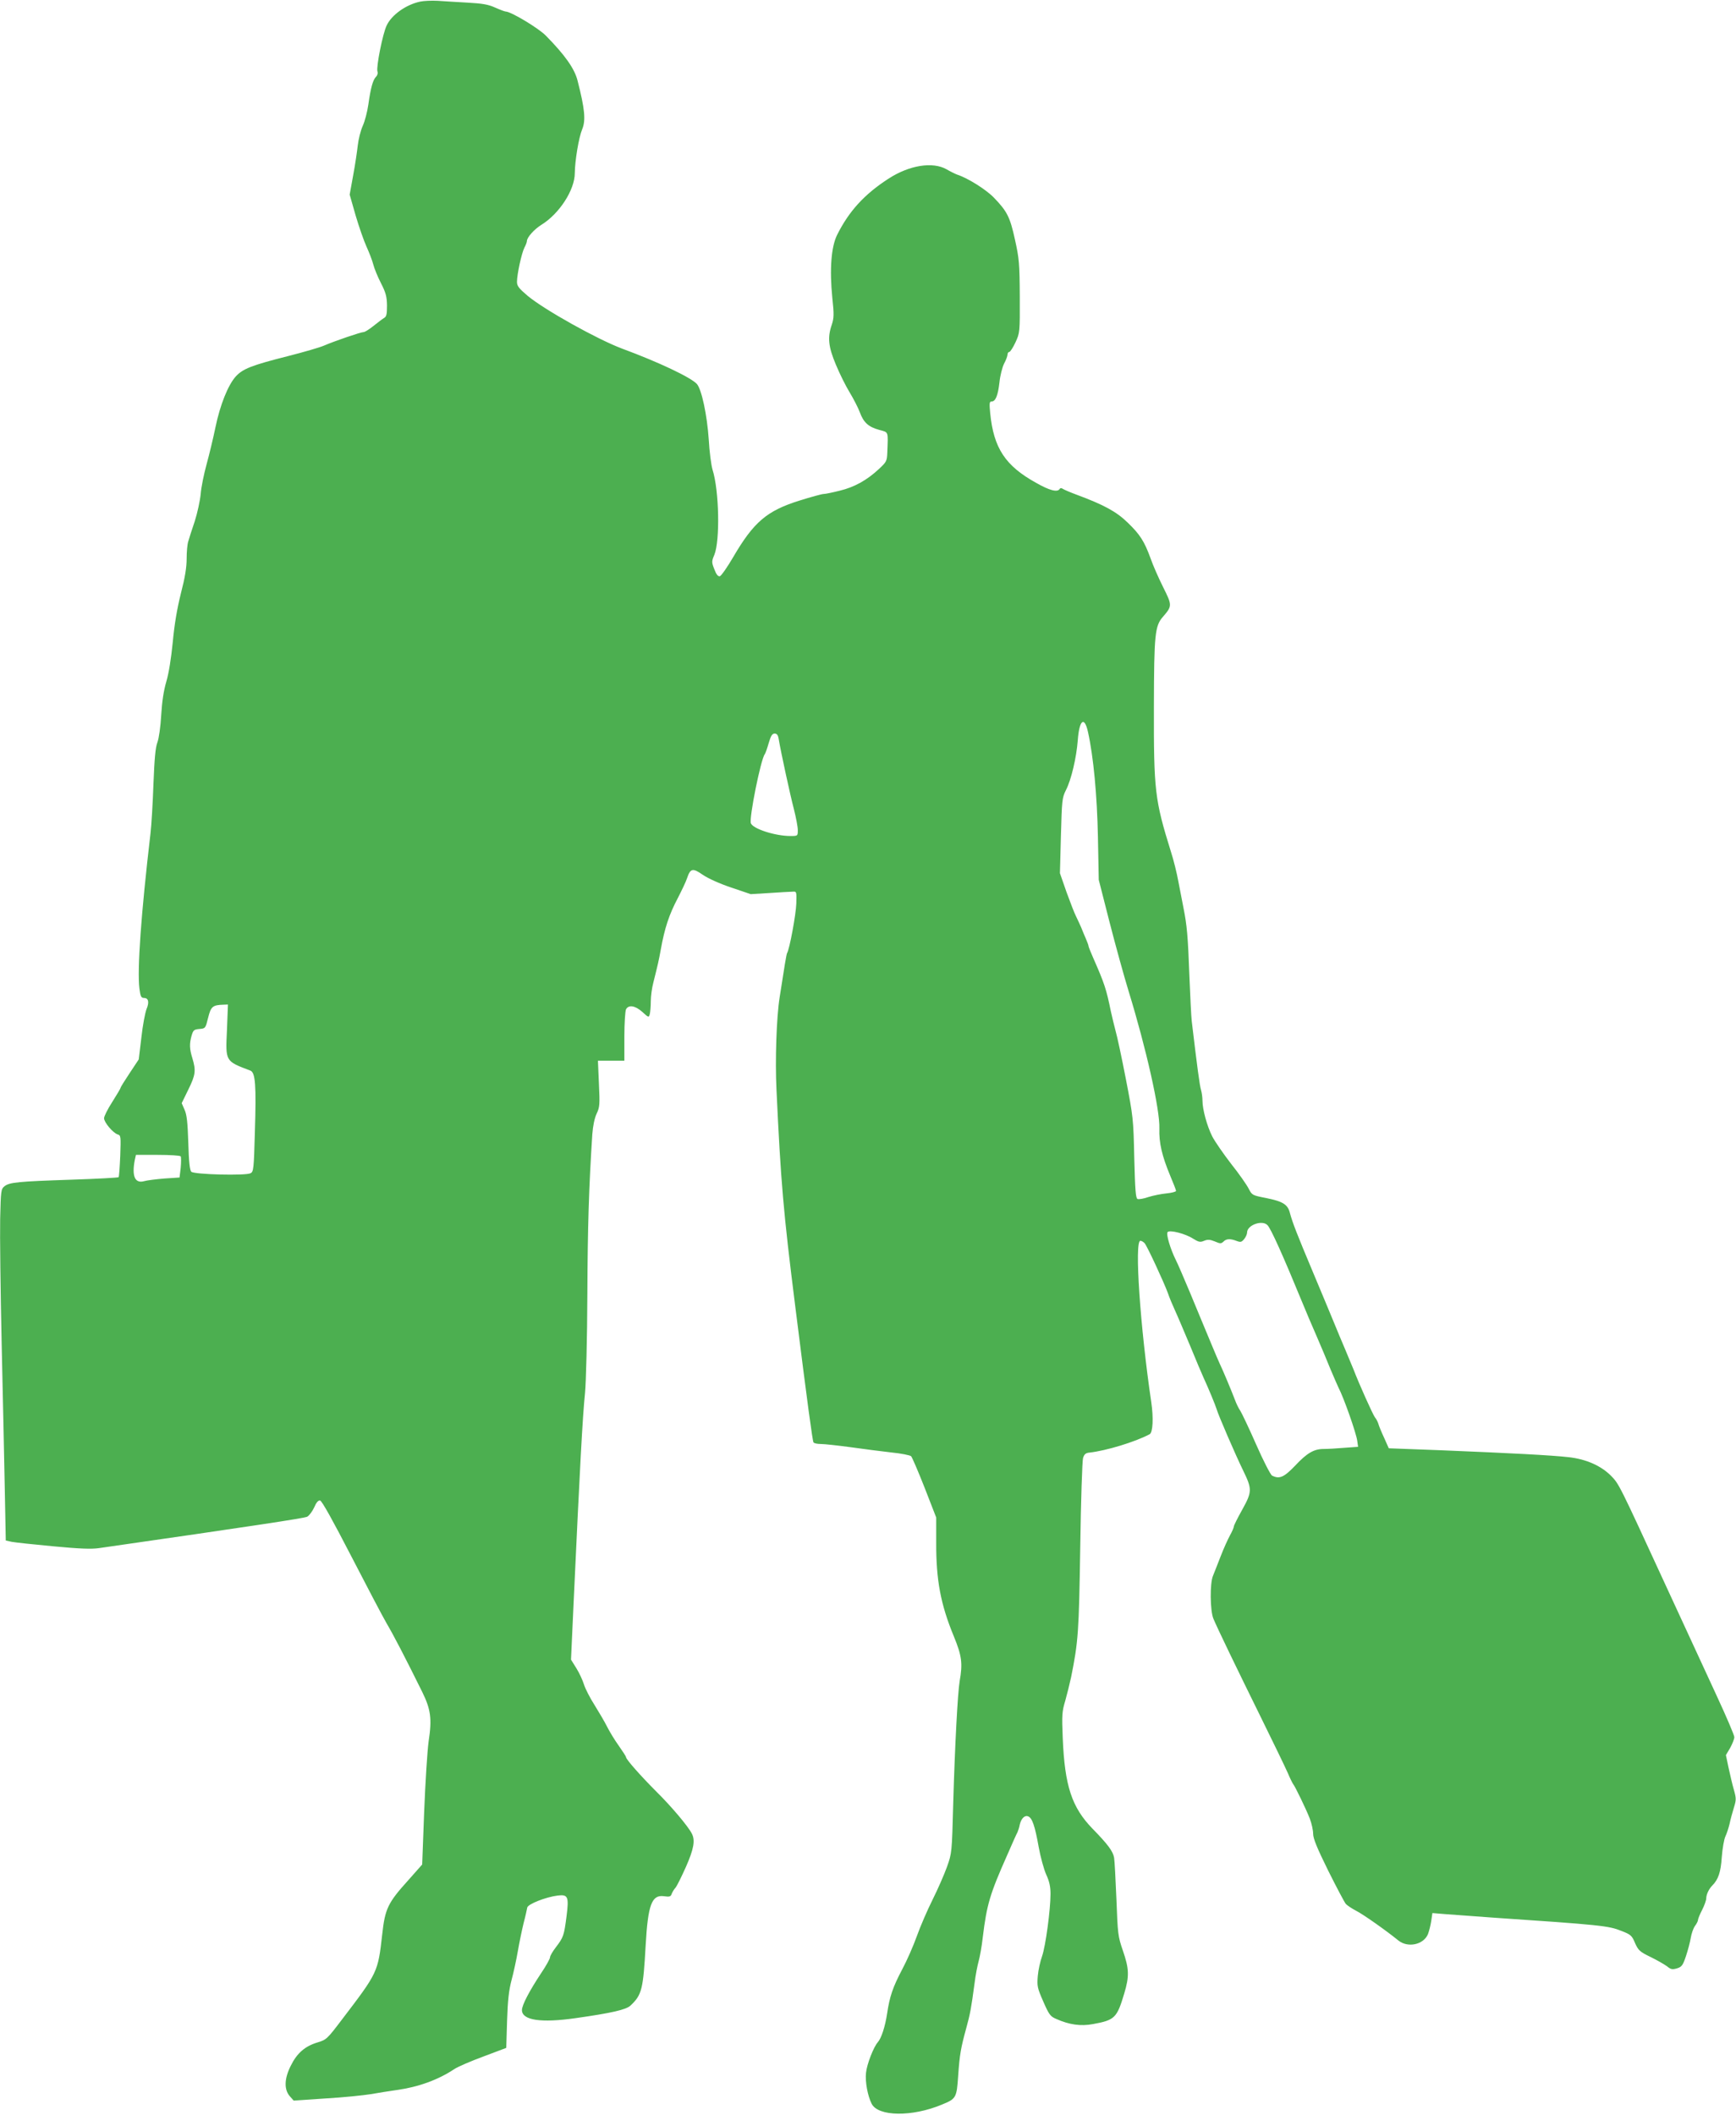 <?xml version="1.0" standalone="no"?>
<!DOCTYPE svg PUBLIC "-//W3C//DTD SVG 20010904//EN"
 "http://www.w3.org/TR/2001/REC-SVG-20010904/DTD/svg10.dtd">
<svg version="1.0" xmlns="http://www.w3.org/2000/svg"
 width="1051pt" height="1280pt" viewBox="0 0 1051 1280"
 preserveAspectRatio="xMidYMid meet">
<g transform="translate(0,1280) scale(0.1,-0.1)"
fill="#4caf50" stroke="none">
<path d="M2543 12790 c-85 -18 -172 -80 -202 -144 -24 -49 -64 -251 -56 -278
4 -10 0 -25 -9 -33 -19 -20 -32 -68 -46 -168 -6 -42 -21 -101 -34 -129 -13
-29 -26 -82 -30 -118 -4 -36 -16 -118 -28 -182 l-21 -116 36 -126 c20 -68 50
-154 66 -189 16 -35 35 -84 41 -108 6 -24 27 -75 46 -112 29 -57 36 -80 37
-135 0 -53 -3 -68 -17 -76 -10 -6 -39 -28 -64 -48 -26 -21 -53 -38 -61 -38
-17 0 -175 -54 -240 -82 -25 -11 -122 -39 -216 -63 -222 -56 -275 -77 -318
-124 -46 -51 -95 -172 -123 -309 -13 -63 -37 -163 -53 -221 -16 -58 -33 -140
-36 -181 -4 -41 -20 -115 -36 -165 -17 -49 -34 -104 -39 -121 -6 -17 -10 -64
-10 -105 0 -53 -10 -115 -35 -211 -23 -92 -39 -186 -49 -294 -10 -100 -24
-189 -39 -239 -16 -55 -26 -119 -31 -203 -4 -71 -14 -141 -23 -165 -12 -31
-18 -99 -24 -252 -4 -115 -12 -250 -18 -300 -57 -487 -81 -824 -67 -938 6 -48
11 -57 27 -57 28 0 34 -25 16 -68 -8 -20 -23 -97 -31 -171 l-16 -133 -55 -83
c-30 -45 -55 -85 -55 -89 0 -4 -23 -42 -50 -85 -28 -43 -50 -88 -50 -99 0 -25
53 -88 82 -98 20 -6 20 -11 16 -130 -3 -68 -7 -127 -10 -129 -3 -3 -131 -10
-284 -15 -327 -11 -377 -16 -407 -40 -21 -17 -22 -27 -26 -197 -2 -98 2 -437
9 -753 7 -316 16 -714 19 -885 l6 -309 36 -8 c21 -4 133 -16 251 -27 159 -15
230 -18 278 -11 912 131 1243 181 1260 190 12 7 31 32 42 56 13 31 25 44 36
42 11 -2 78 -123 187 -334 94 -182 191 -367 216 -410 43 -73 109 -200 215
-414 52 -106 60 -162 39 -300 -8 -58 -20 -249 -27 -425 l-12 -320 -85 -96
c-123 -136 -140 -172 -157 -327 -26 -230 -26 -230 -245 -517 -88 -116 -93
-121 -147 -137 -76 -23 -124 -65 -161 -140 -40 -78 -42 -144 -7 -185 l24 -27
193 13 c107 6 230 19 274 26 44 8 115 19 157 25 130 18 250 61 349 127 21 14
100 48 176 76 l138 52 5 165 c4 125 11 184 27 245 12 44 29 123 38 175 9 52
25 129 35 170 11 41 20 83 22 94 3 21 112 64 184 73 63 8 69 -7 54 -125 -15
-117 -19 -128 -64 -187 -20 -26 -36 -53 -36 -62 0 -8 -24 -52 -54 -96 -71
-107 -116 -193 -116 -223 0 -62 115 -79 325 -49 218 31 305 51 332 76 69 65
77 97 92 366 14 246 37 306 111 296 33 -5 41 -2 46 13 4 11 14 28 24 39 9 11
37 68 63 126 48 109 57 161 35 202 -24 46 -125 165 -213 252 -93 93 -185 196
-185 210 0 4 -20 35 -44 69 -24 33 -56 86 -71 116 -15 30 -50 89 -76 131 -27
42 -55 97 -63 122 -8 26 -28 70 -46 99 l-33 53 17 370 c36 776 53 1103 68
1245 6 65 13 323 14 595 2 418 9 645 30 970 4 51 13 96 26 124 19 40 20 55 14
182 l-6 139 80 0 80 0 0 146 c0 81 5 154 10 165 16 29 55 23 99 -16 38 -35 39
-35 45 -13 3 13 6 48 6 78 0 30 7 82 16 115 27 108 32 129 44 195 24 134 51
215 105 317 23 45 48 97 54 116 21 62 34 65 96 22 32 -22 103 -54 172 -77
l118 -40 115 7 c63 4 126 8 139 8 24 2 24 0 22 -72 -2 -65 -41 -277 -56 -300
-4 -8 -16 -79 -45 -268 -19 -120 -28 -381 -19 -559 26 -556 41 -735 114 -1314
73 -583 104 -810 110 -820 3 -6 24 -10 45 -10 22 0 102 -9 177 -19 76 -11 188
-25 248 -32 61 -6 115 -17 121 -23 6 -6 43 -92 82 -191 l70 -180 0 -150 c-1
-227 26 -374 107 -570 48 -117 54 -163 35 -270 -12 -71 -29 -391 -39 -740 -8
-298 -8 -301 -38 -385 -17 -47 -56 -136 -87 -198 -31 -62 -74 -161 -95 -220
-21 -59 -61 -150 -89 -202 -57 -108 -76 -165 -91 -266 -12 -80 -35 -150 -56
-174 -26 -29 -67 -134 -72 -186 -6 -54 10 -139 34 -187 39 -78 245 -81 426 -5
86 35 89 41 98 175 9 129 16 167 49 288 23 83 30 120 50 270 6 50 18 110 25
135 7 25 19 90 25 145 24 197 43 261 147 495 30 69 58 132 63 140 4 9 11 30
14 47 9 37 30 58 51 49 24 -9 41 -59 63 -183 11 -62 32 -138 46 -169 19 -41
26 -73 26 -117 0 -97 -30 -317 -51 -377 -11 -30 -23 -84 -26 -120 -5 -61 -3
-72 33 -154 35 -80 43 -91 79 -106 78 -35 149 -45 222 -31 132 24 145 37 189
184 32 106 30 151 -8 261 -30 87 -31 101 -39 311 -5 121 -11 234 -14 251 -7
39 -37 80 -131 176 -125 129 -168 258 -180 548 -6 140 -4 162 15 225 11 39 27
104 36 145 43 215 47 268 55 785 4 281 12 524 17 540 7 23 16 31 39 33 100 11
275 64 364 111 20 11 24 99 10 194 -67 453 -103 977 -66 977 7 0 19 -7 26 -15
16 -19 116 -235 140 -300 9 -27 29 -75 43 -105 14 -30 55 -127 92 -215 36 -88
72 -173 80 -190 30 -65 74 -171 81 -195 9 -33 114 -276 160 -370 55 -113 55
-129 -5 -237 -28 -50 -51 -96 -51 -102 0 -6 -10 -30 -23 -53 -13 -24 -39 -81
-57 -128 -18 -47 -39 -99 -46 -117 -20 -45 -18 -212 2 -260 25 -60 143 -304
288 -598 73 -148 146 -299 162 -335 15 -36 31 -67 34 -70 9 -9 79 -153 100
-208 11 -29 20 -70 20 -91 0 -29 24 -87 91 -223 50 -100 98 -191 107 -202 10
-10 37 -28 62 -41 42 -21 185 -122 256 -180 57 -46 152 -26 179 38 7 18 16 54
20 80 l7 48 72 -6 c39 -3 168 -12 286 -21 664 -45 709 -50 786 -81 57 -22 64
-28 83 -74 20 -44 28 -52 94 -84 39 -19 84 -45 99 -56 23 -19 32 -21 60 -13
29 9 36 17 55 74 12 36 25 85 29 110 4 25 15 57 25 72 11 14 19 31 19 37 0 7
11 34 25 61 14 27 25 59 25 70 0 23 16 57 36 77 37 37 52 81 58 173 4 52 14
109 22 125 8 17 19 50 25 75 5 25 17 69 26 98 15 48 15 57 0 110 -9 31 -23 91
-32 133 l-16 76 26 44 c13 24 25 53 25 65 0 11 -49 126 -109 255 -60 129 -199
430 -309 669 -280 608 -280 608 -329 658 -61 61 -150 100 -254 112 -104 12
-356 25 -772 42 l-319 12 -28 63 c-16 34 -32 73 -35 85 -4 13 -13 30 -20 38
-12 14 -98 206 -130 290 -8 19 -30 73 -50 120 -20 47 -52 123 -71 170 -19 47
-75 180 -123 295 -101 240 -125 303 -141 361 -13 54 -42 72 -146 93 -82 16
-84 17 -104 56 -11 22 -58 90 -106 150 -47 61 -99 136 -115 167 -31 62 -59
162 -59 217 0 19 -4 48 -9 65 -8 26 -23 138 -56 416 -3 25 -9 146 -14 270 -9
246 -15 310 -36 415 -8 39 -21 111 -31 160 -9 50 -29 131 -45 180 -98 315
-104 370 -103 880 1 436 6 487 55 542 56 65 56 69 1 179 -27 54 -62 133 -76
174 -38 104 -64 145 -140 218 -67 65 -142 106 -306 167 -41 15 -80 32 -87 37
-7 5 -14 5 -18 -2 -13 -21 -61 -9 -143 38 -186 103 -256 210 -277 420 -6 62
-5 72 9 72 23 0 38 36 47 116 4 40 17 91 28 113 12 22 21 47 21 56 0 8 5 15
11 15 5 0 22 26 37 58 26 57 27 59 26 277 -1 201 -4 231 -29 344 -30 137 -47
171 -127 254 -47 49 -158 119 -223 140 -11 4 -40 18 -64 32 -84 48 -226 25
-351 -56 -147 -95 -240 -197 -312 -341 -36 -73 -46 -209 -29 -380 11 -101 10
-123 -3 -163 -27 -77 -21 -134 25 -243 22 -53 59 -128 83 -167 23 -38 51 -92
61 -119 23 -63 52 -90 118 -108 58 -16 54 -5 49 -137 -2 -52 -5 -57 -51 -100
-73 -68 -149 -110 -237 -131 -44 -11 -87 -20 -98 -20 -10 0 -76 -18 -146 -40
-198 -62 -277 -130 -401 -342 -36 -62 -73 -114 -81 -116 -11 -2 -22 12 -33 42
-17 43 -17 48 0 88 35 87 29 389 -11 515 -8 26 -19 109 -23 183 -10 148 -43
303 -72 336 -37 40 -231 132 -453 214 -149 56 -467 233 -571 319 -54 46 -65
60 -65 85 0 45 28 174 45 207 8 15 15 33 15 39 0 23 44 72 89 100 108 67 201
211 201 312 1 76 24 216 45 266 22 54 16 121 -28 293 -18 73 -76 155 -192 273
-45 46 -212 146 -243 146 -6 0 -35 11 -64 24 -42 19 -77 25 -168 30 -63 4
-144 8 -180 11 -36 2 -84 0 -107 -5z m4044 -4421 c33 -149 55 -383 60 -634 l5
-260 65 -255 c36 -140 88 -329 116 -420 106 -345 190 -717 186 -830 -3 -87 16
-167 66 -287 19 -45 35 -86 35 -91 0 -5 -26 -12 -57 -15 -32 -3 -81 -13 -110
-22 -28 -10 -58 -15 -66 -12 -11 4 -15 52 -20 249 -5 236 -7 250 -51 478 -25
129 -53 260 -62 290 -8 30 -21 84 -29 120 -27 133 -39 169 -106 321 -16 36
-29 69 -29 73 0 5 -7 23 -15 42 -8 19 -22 51 -30 72 -9 20 -23 51 -31 67 -9
17 -34 82 -57 145 l-40 115 6 227 c6 214 7 229 30 275 33 64 64 198 72 302 9
124 40 150 62 50z m-1872 -46 c13 -77 68 -331 91 -419 13 -51 24 -108 24 -128
0 -36 0 -36 -45 -36 -91 0 -226 43 -239 77 -12 30 60 388 84 418 4 5 15 36 24
68 13 44 21 57 36 57 14 0 21 -9 25 -37z m-3341 -1758 c-9 -191 -11 -187 142
-245 30 -12 36 -86 27 -373 -6 -221 -8 -239 -26 -248 -28 -16 -342 -8 -359 9
-9 9 -15 61 -18 175 -4 124 -9 171 -23 201 l-17 39 40 82 c44 89 47 115 25
189 -18 58 -19 88 -5 138 10 33 14 37 47 40 37 3 37 4 53 68 17 68 27 77 93
79 l27 1 -6 -155z m-280 -764 c3 -5 3 -36 0 -69 l-7 -59 -91 -6 c-50 -4 -106
-11 -123 -16 -56 -16 -76 30 -57 128 l7 31 133 0 c73 0 135 -4 138 -9z m6579
-416 c21 -20 94 -183 212 -470 20 -49 58 -139 85 -200 26 -60 64 -150 84 -200
21 -49 43 -101 50 -115 30 -56 107 -274 113 -321 l5 -36 -84 -6 c-45 -4 -101
-7 -124 -7 -59 0 -101 -24 -174 -102 -67 -70 -95 -82 -139 -59 -9 5 -53 90
-96 188 -43 98 -87 190 -96 204 -10 14 -24 43 -32 65 -20 53 -74 182 -92 219
-8 17 -28 64 -45 105 -17 41 -40 95 -50 120 -10 25 -49 117 -85 205 -37 88
-75 177 -86 198 -33 66 -61 159 -50 170 14 14 108 -10 154 -40 34 -21 43 -23
67 -13 22 9 35 8 65 -4 32 -14 38 -14 52 -1 17 18 41 19 80 4 24 -9 30 -7 45
11 10 12 18 30 18 40 0 45 91 78 123 45z"/>
</g>
</svg>
